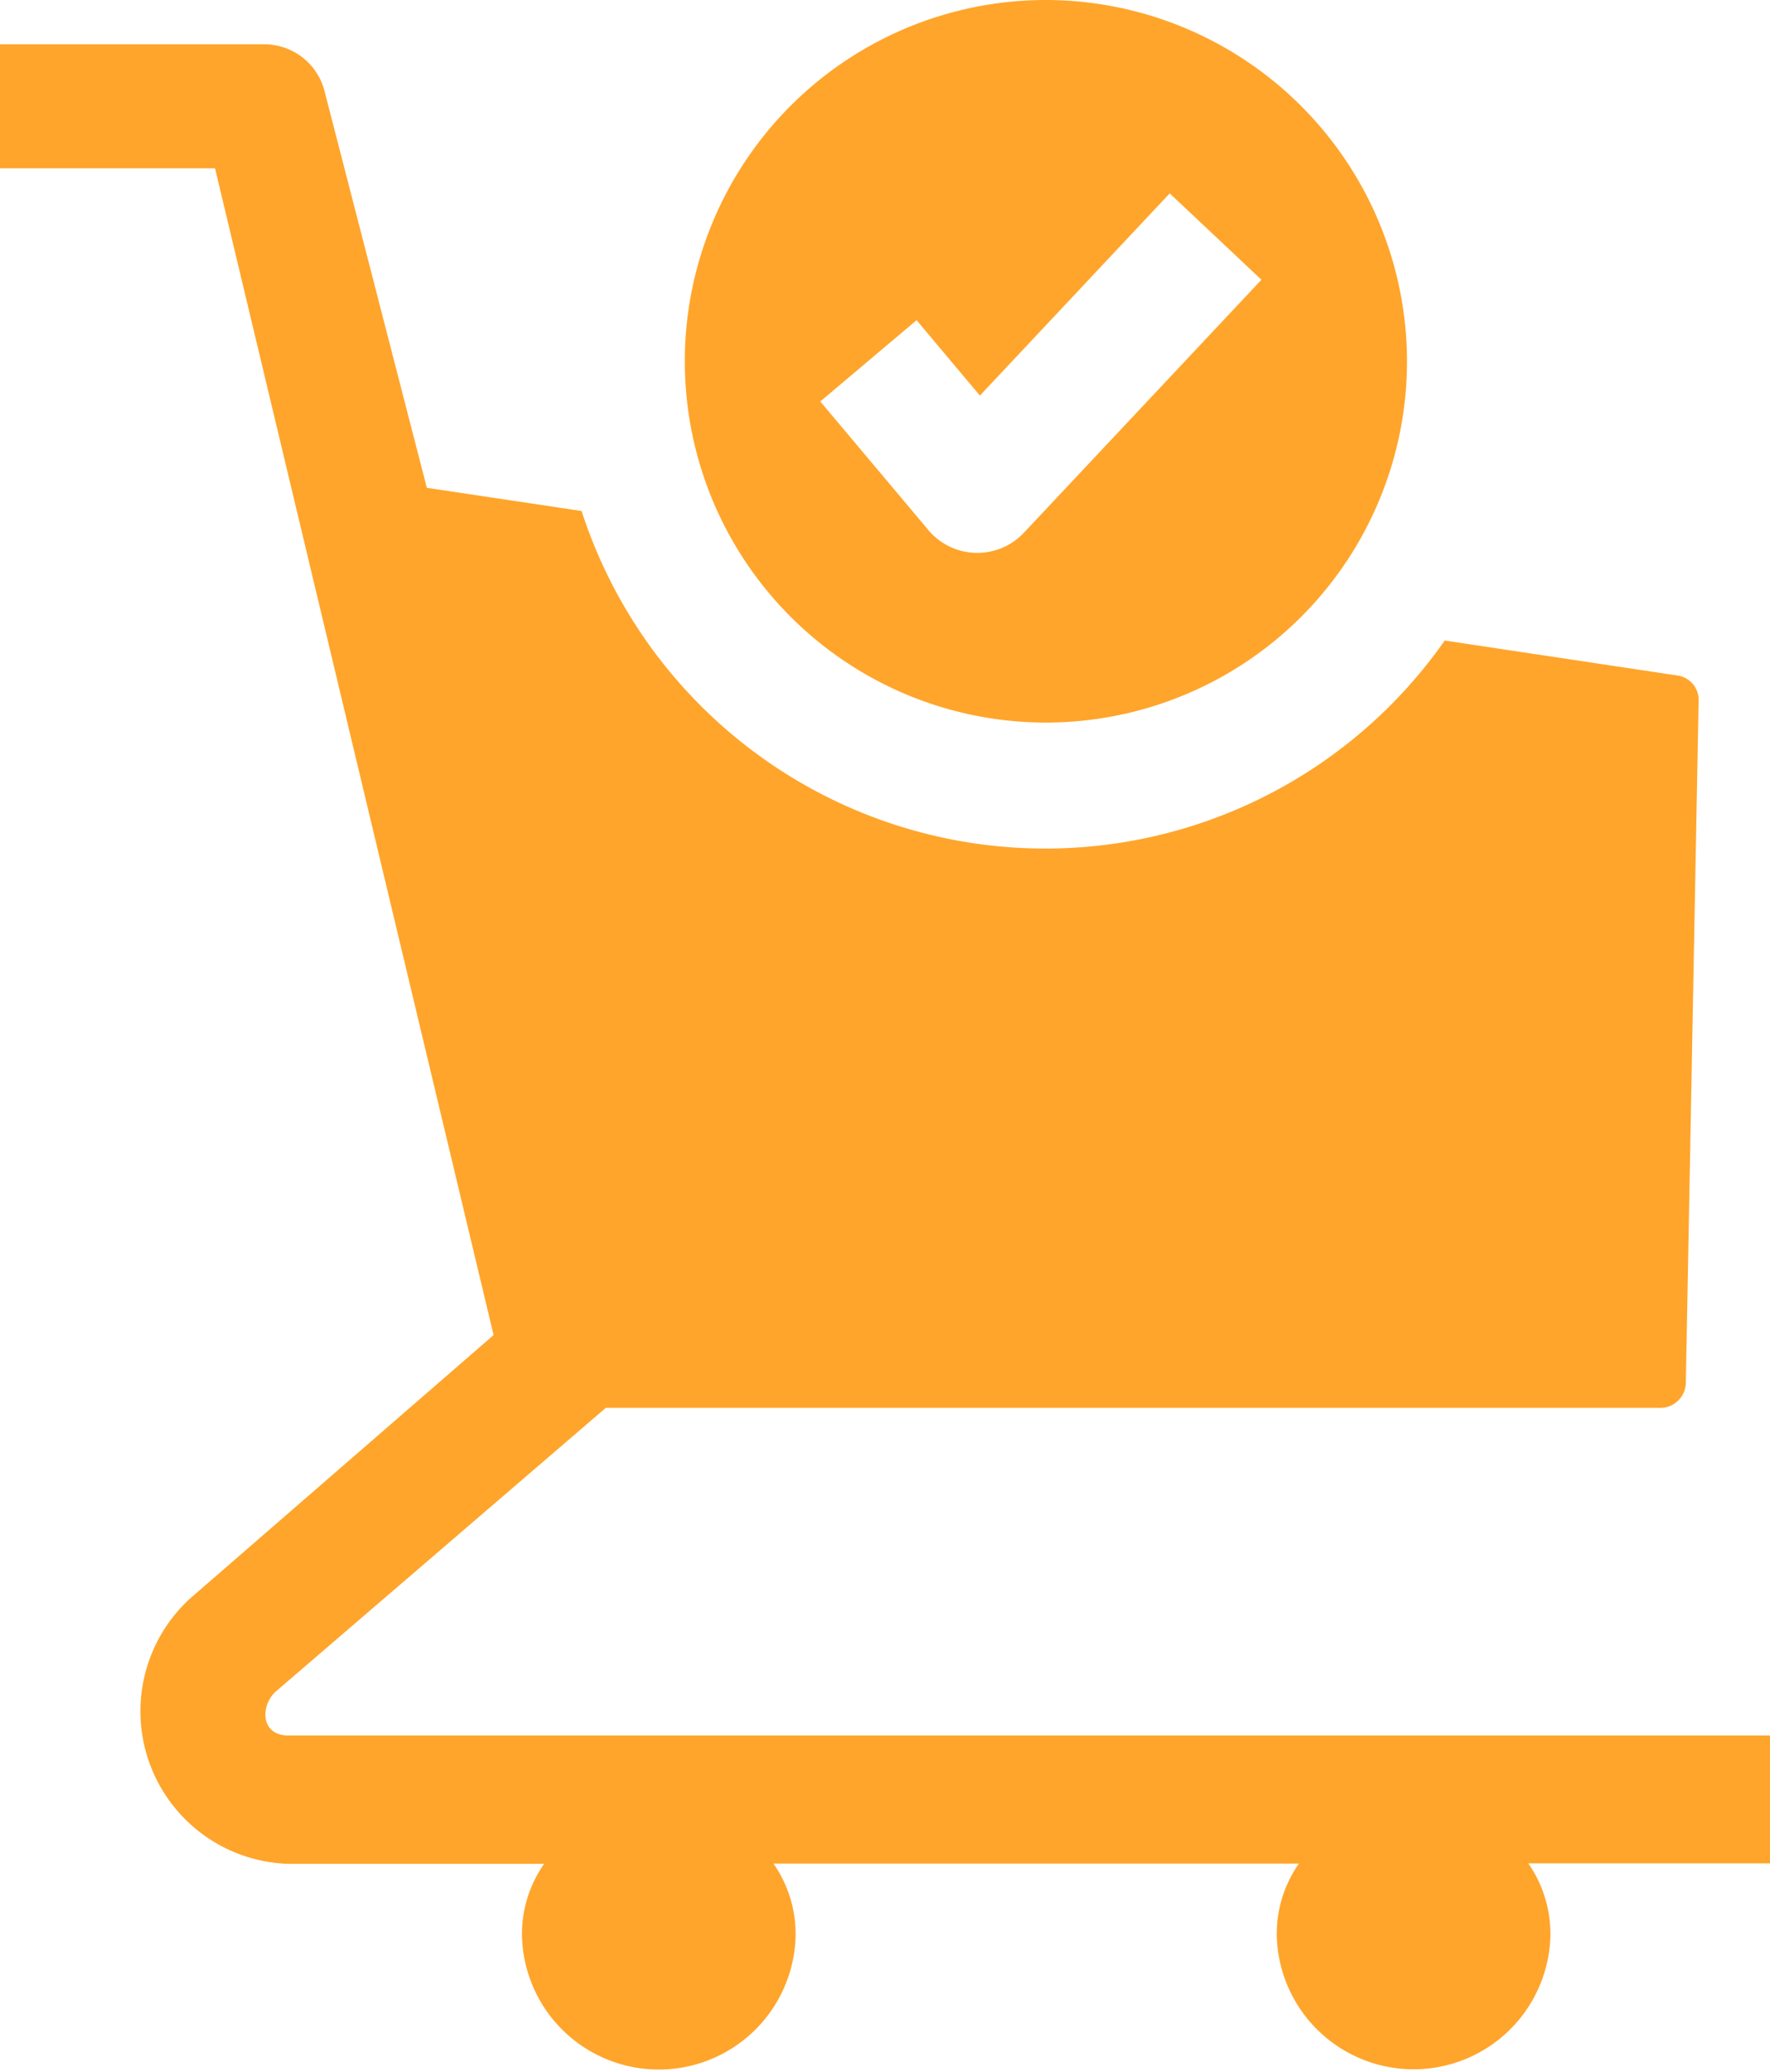 <svg xmlns="http://www.w3.org/2000/svg" width="13.838" height="16.19" viewBox="0 0 13.838 16.19">
  <g id="svgexport-6_39_" data-name="svgexport-6 (39)" opacity="0.83">
    <g id="Group_786" data-name="Group 786" transform="translate(0)">
      <path id="Path_1986" data-name="Path 1986" d="M47.848,23.215H36.264c-.221,0-.219-.239-.094-.347l2.576-2.213H47a.2.2,0,0,0,.19-.2l.1-5.329a.192.192,0,0,0-.162-.193l-1.823-.274a3.811,3.811,0,0,1-6.748-1.012l-1.215-.182h.005l-.8-3.1A.487.487,0,0,0,36.072,10H34.01v.969h1.681l2.178,9.117L35.536,22.11a1.193,1.193,0,0,0,.728,2.108h2a.956.956,0,0,0-.173.57,1.07,1.07,0,0,0,2.139,0,.963.963,0,0,0-.173-.572h4.108a.956.956,0,0,0-.173.57,1.07,1.07,0,0,0,2.139,0,.963.963,0,0,0-.173-.572h1.892v-1Z" transform="translate(-34.01 -9.654)" fill="#ff9300"/>
      <path id="Path_1987" data-name="Path 1987" d="M191.444,0a2.823,2.823,0,1,0,2.826,2.823A2.827,2.827,0,0,0,191.444,0Zm-.175,4.169a.5.5,0,0,1-.735-.02l-.851-1.012.753-.635.495.589,1.484-1.58.717.675Z" transform="translate(-183.27)" fill="#ff9300"/>
    </g>
  </g>
</svg>
